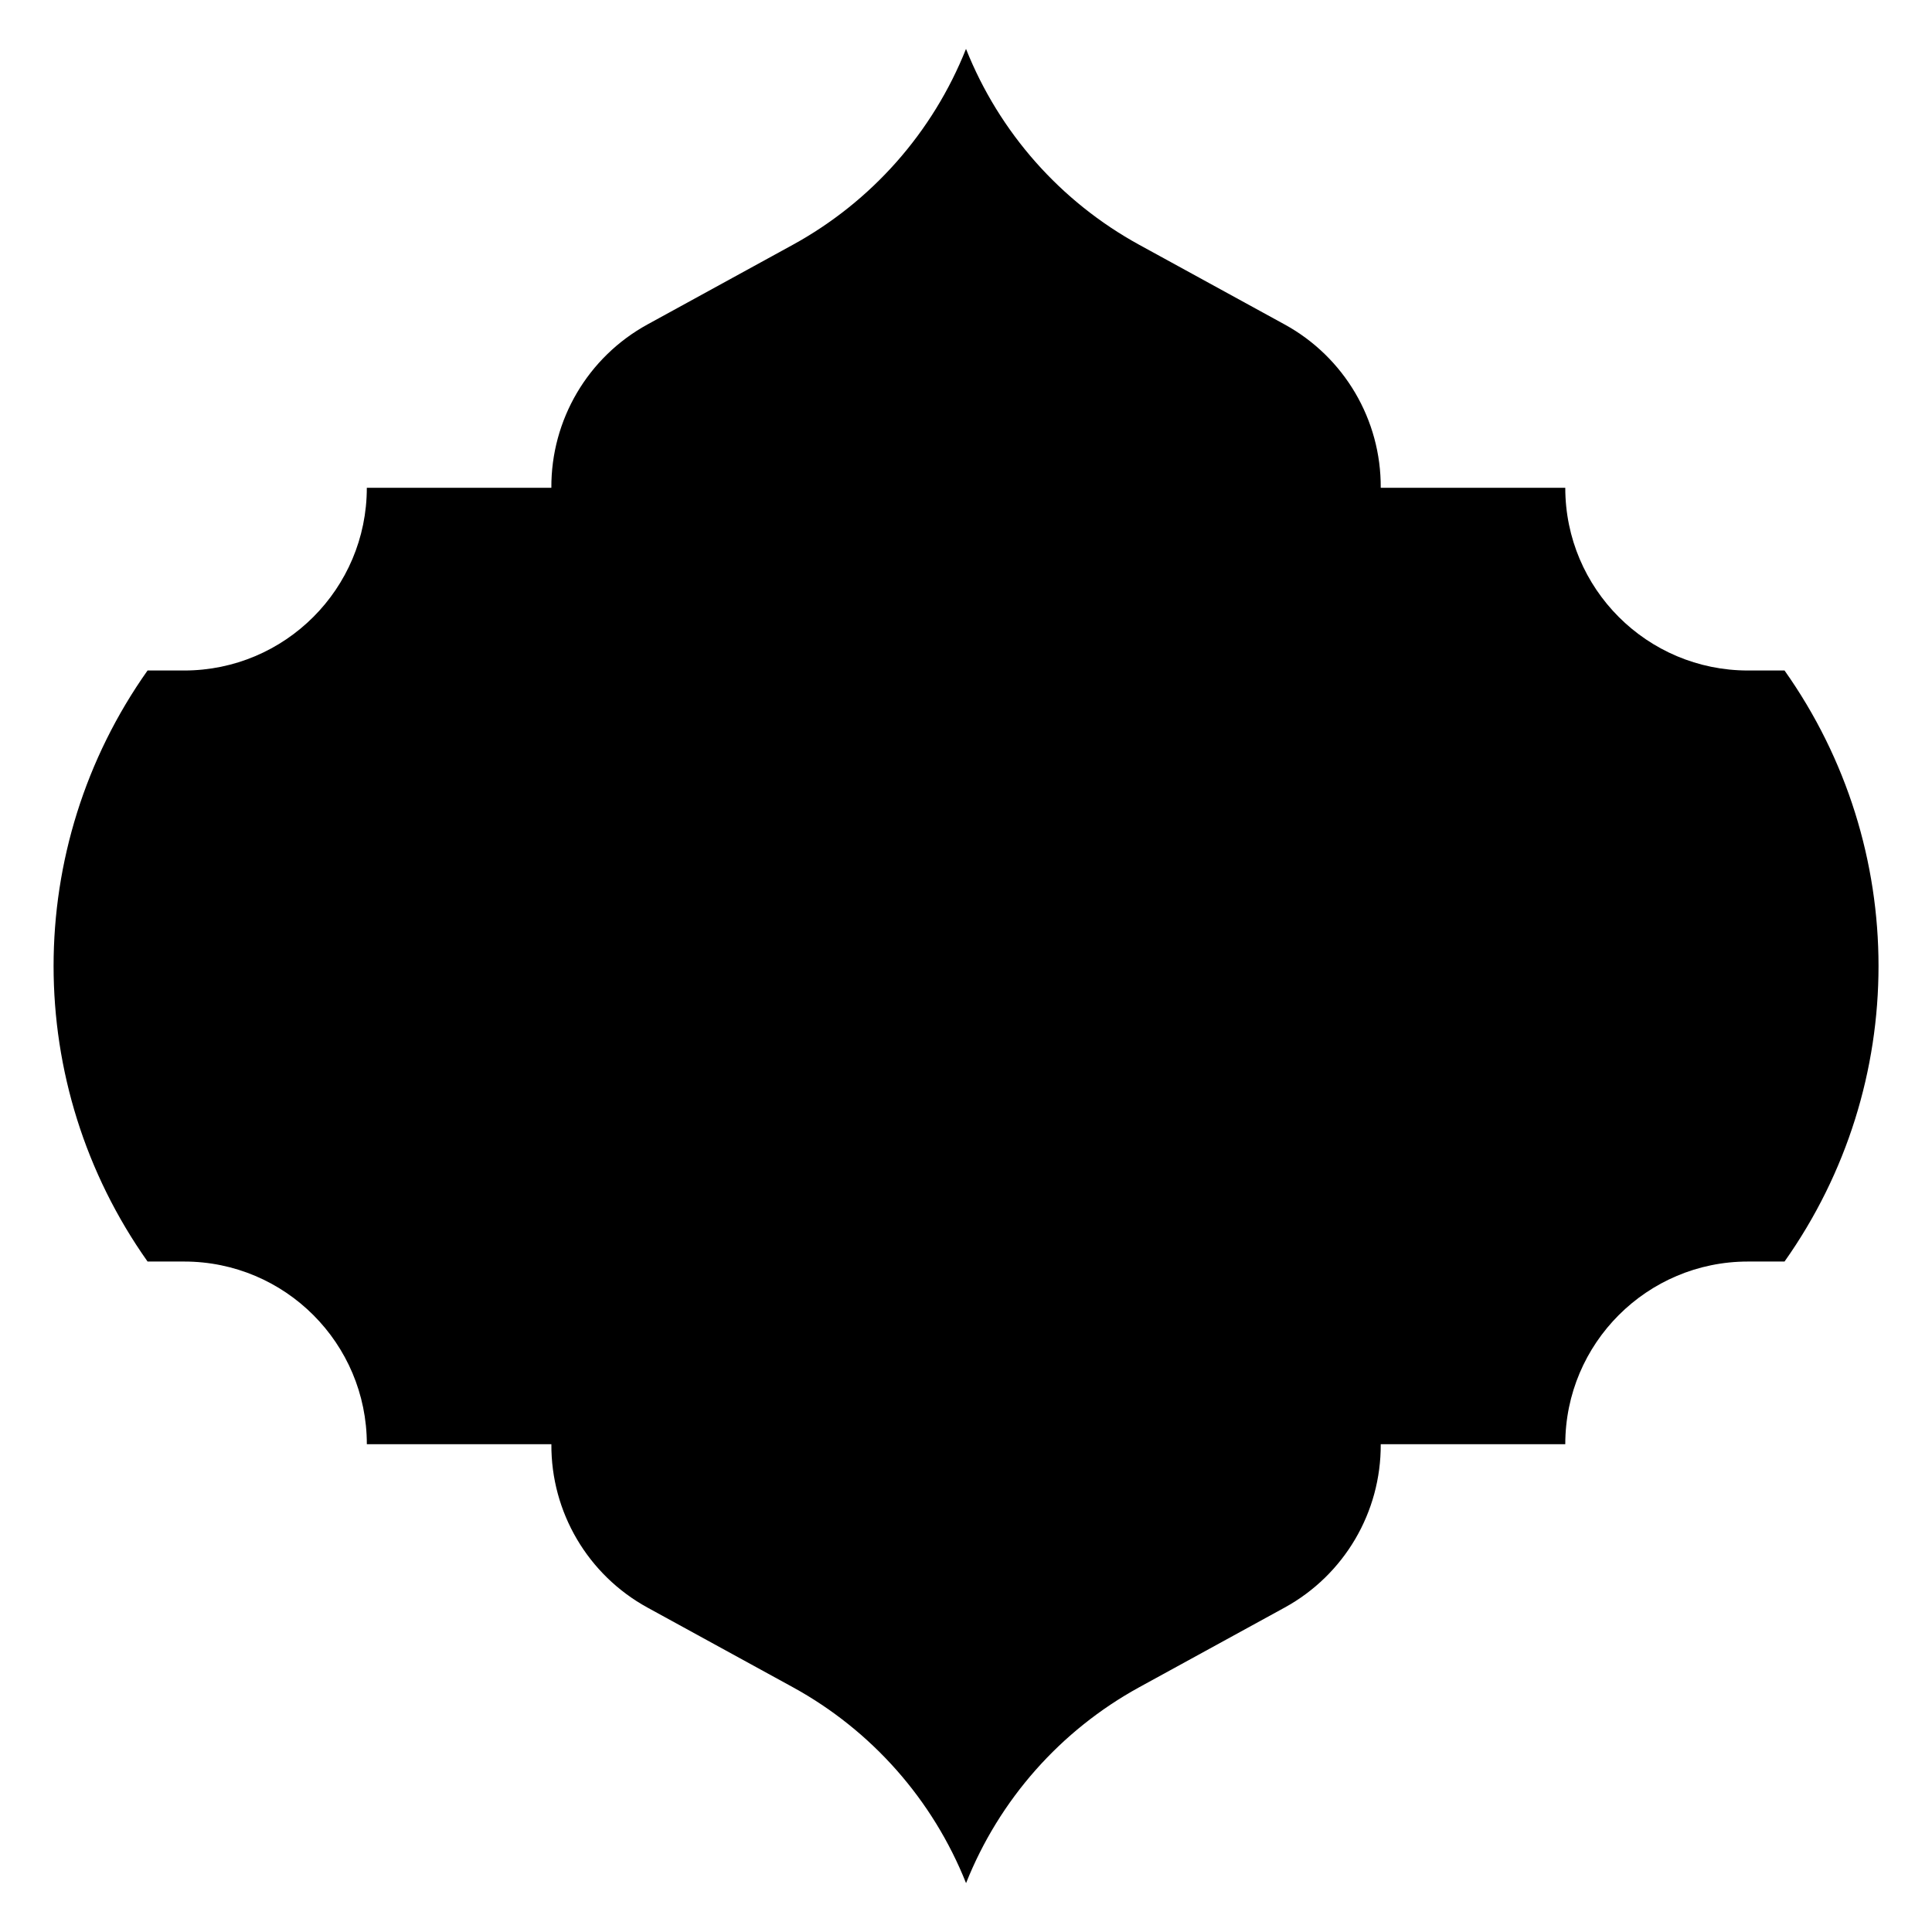 <?xml version="1.0" encoding="UTF-8"?>
<!-- Uploaded to: SVG Repo, www.svgrepo.com, Generator: SVG Repo Mixer Tools -->
<svg fill="#000000" width="800px" height="800px" version="1.1" viewBox="144 144 512 512" xmlns="http://www.w3.org/2000/svg">
 <path d="m183.11 478.32h9.691c26.734 0 48.414 21.676 48.414 48.414h48.906c-0.117 18.008 9.664 34.629 25.457 43.285l38.523 21.105c20.879 11.445 37.105 29.805 45.914 51.926 8.797-22.121 25.031-40.48 45.914-51.926l38.523-21.105c15.793-8.66 25.562-25.277 25.457-43.285h48.906c0-26.734 21.676-48.414 48.414-48.414h9.691c33.211-46.926 33.211-109.71 0-156.63h-9.691c-26.734 0-48.414-21.676-48.414-48.414h-48.906c0.117-18.008-9.664-34.629-25.457-43.285l-38.523-21.105c-20.895-11.445-37.129-29.809-45.926-51.93-8.797 22.121-25.031 40.48-45.914 51.926l-38.516 21.109c-15.793 8.66-25.562 25.277-25.457 43.285h-48.906c0 26.734-21.676 48.414-48.414 48.414h-9.691c-33.207 46.926-33.207 109.7 0.004 156.63z"/>
</svg>